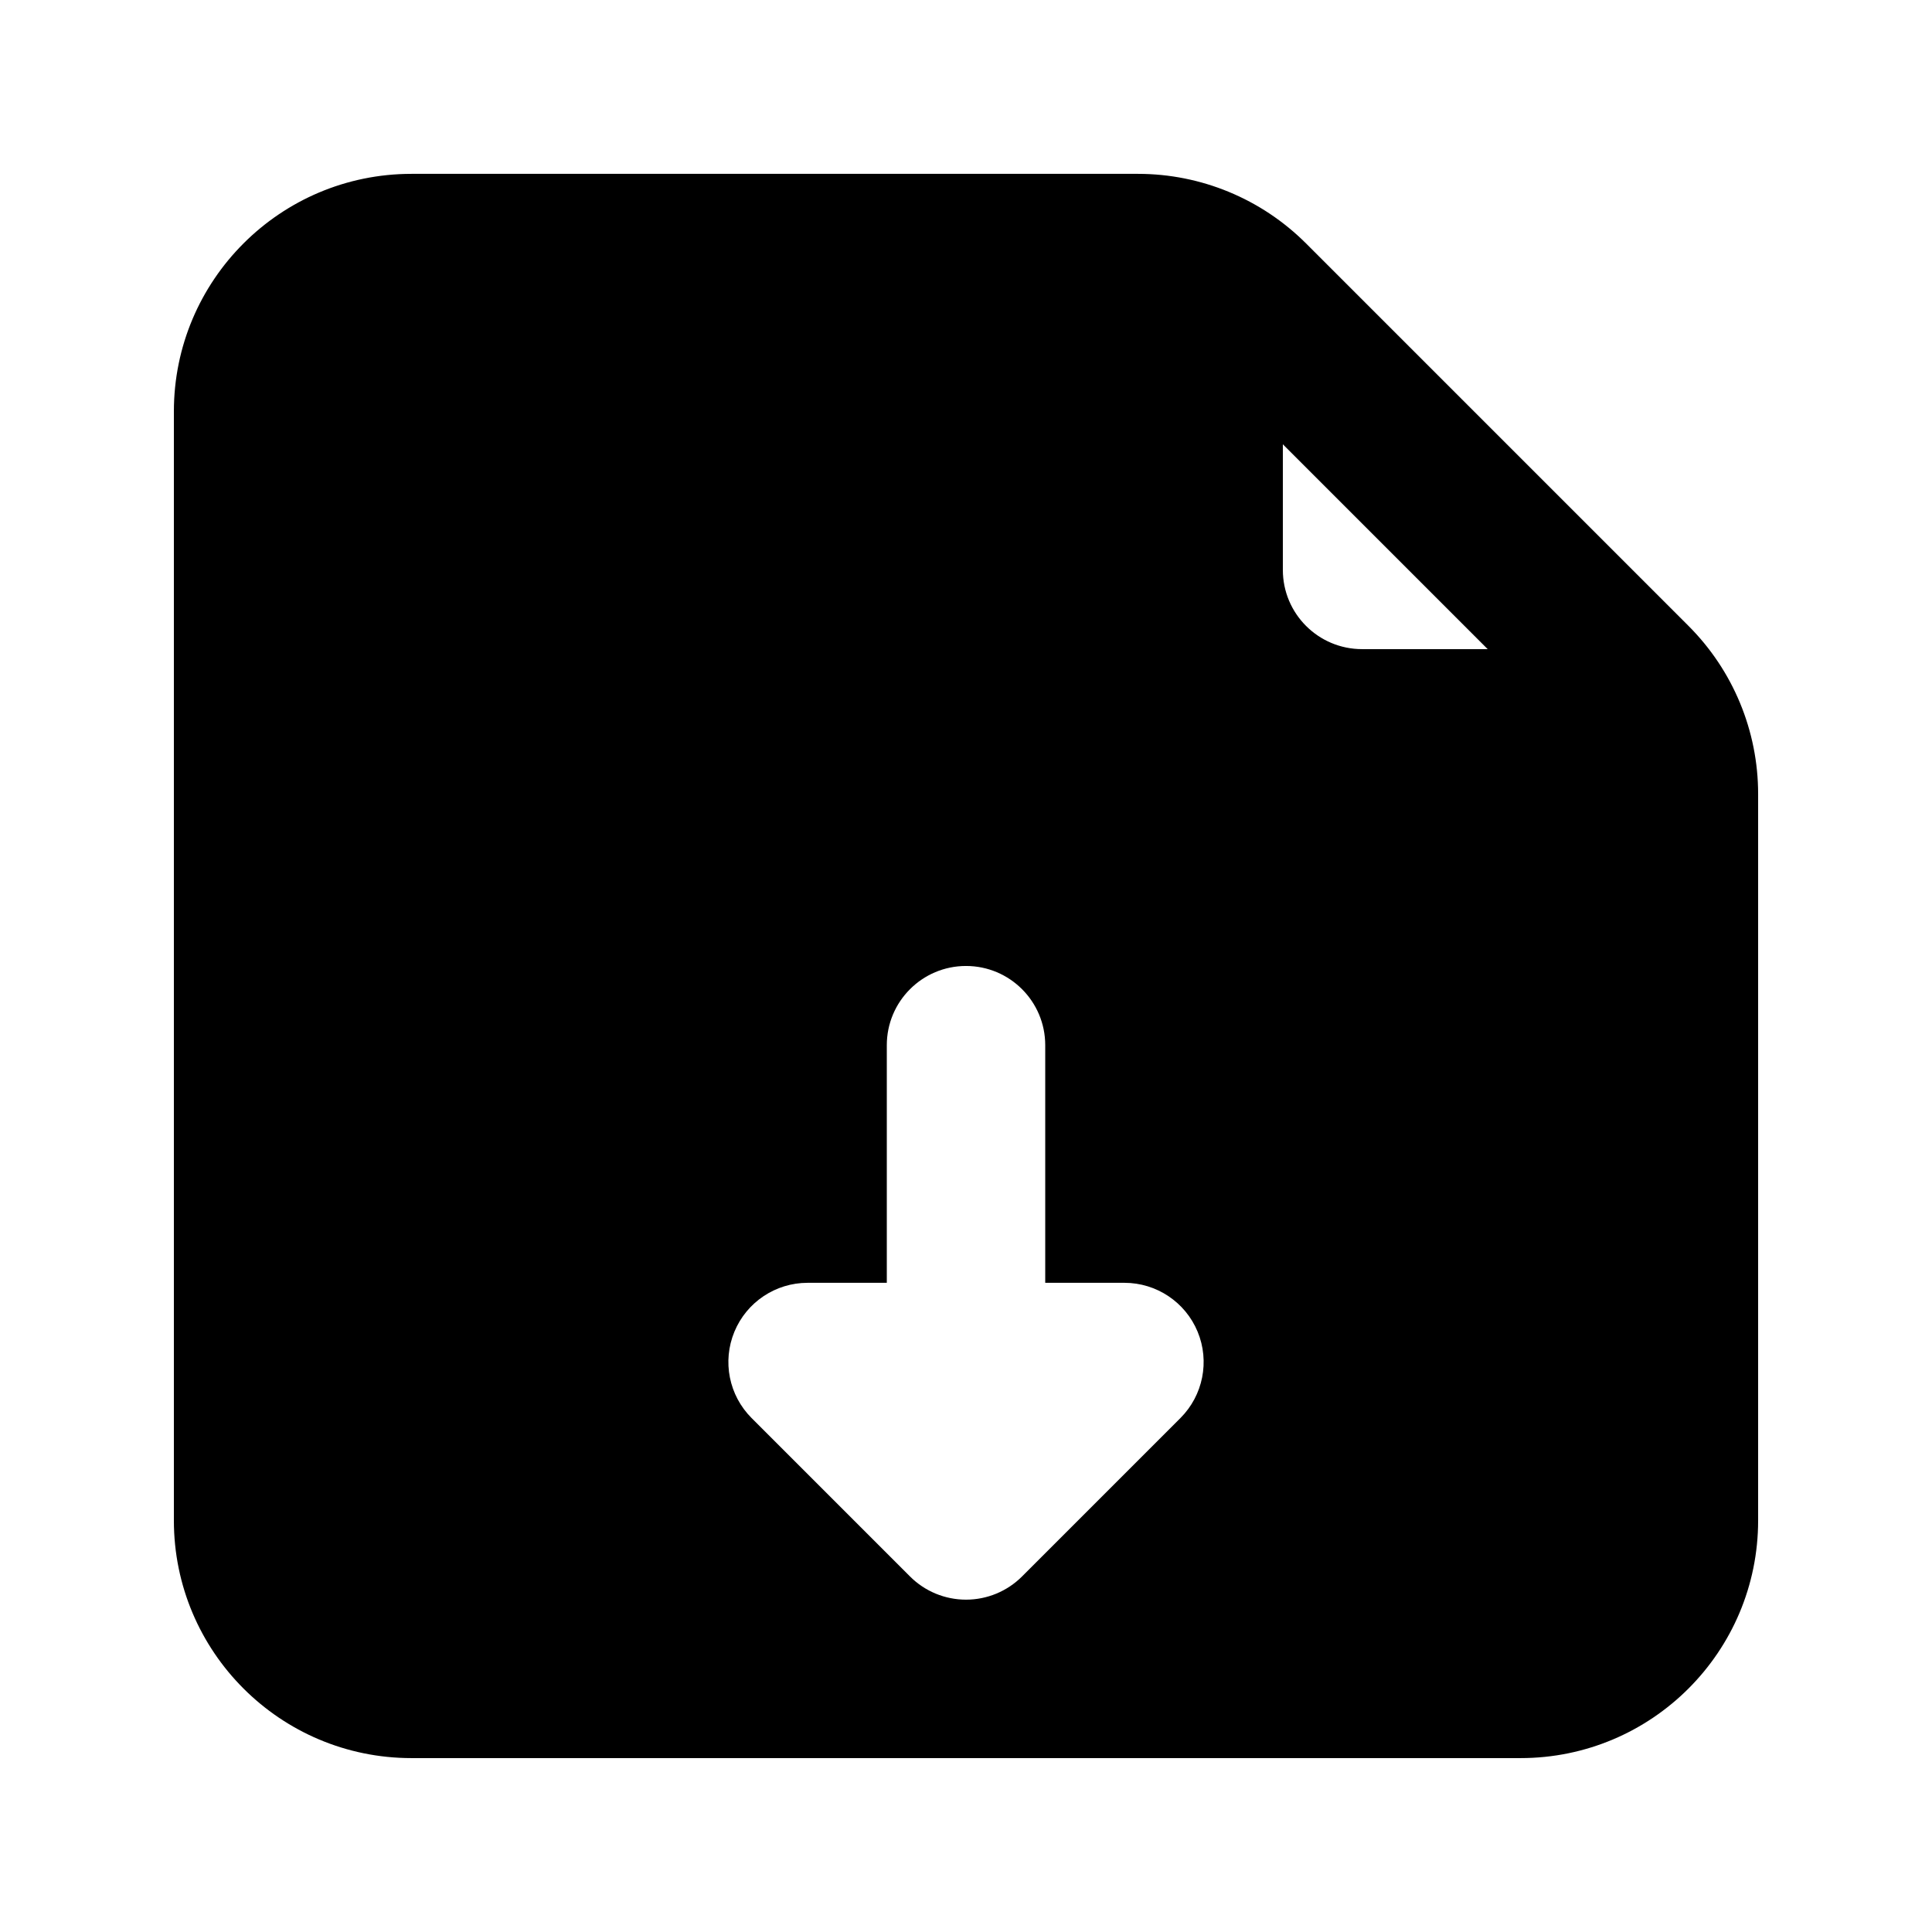 <?xml version="1.0" encoding="UTF-8"?>
<!-- Uploaded to: SVG Repo, www.svgrepo.com, Generator: SVG Repo Mixer Tools -->
<svg fill="#000000" width="800px" height="800px" version="1.1" viewBox="144 144 512 512" xmlns="http://www.w3.org/2000/svg">
 <path d="m190.08 253.05c0-34.781 28.195-62.977 62.977-62.977h192.53c16.699 0 32.719 6.633 44.531 18.445l101.36 101.36c11.812 11.809 18.445 27.828 18.445 44.531v192.53c0 34.785-28.191 62.977-62.977 62.977h-293.89c-34.781 0-62.977-28.191-62.977-62.977zm293.89 8.695 54.281 54.281h-33.289c-11.594 0-20.992-9.398-20.992-20.992zm-27.141 258.05c6.004-6.004 7.801-15.031 4.555-22.875-3.25-7.844-10.906-12.961-19.395-12.961h-20.992v-62.973c0-11.594-9.398-20.992-20.992-20.992s-20.992 9.398-20.992 20.992v62.973h-20.992c-8.492 0-16.145 5.117-19.395 12.961s-1.453 16.871 4.551 22.875l41.984 41.984c3.934 3.938 9.273 6.148 14.844 6.148 5.566 0 10.906-2.211 14.844-6.148z" fill-rule="evenodd"/>
</svg>